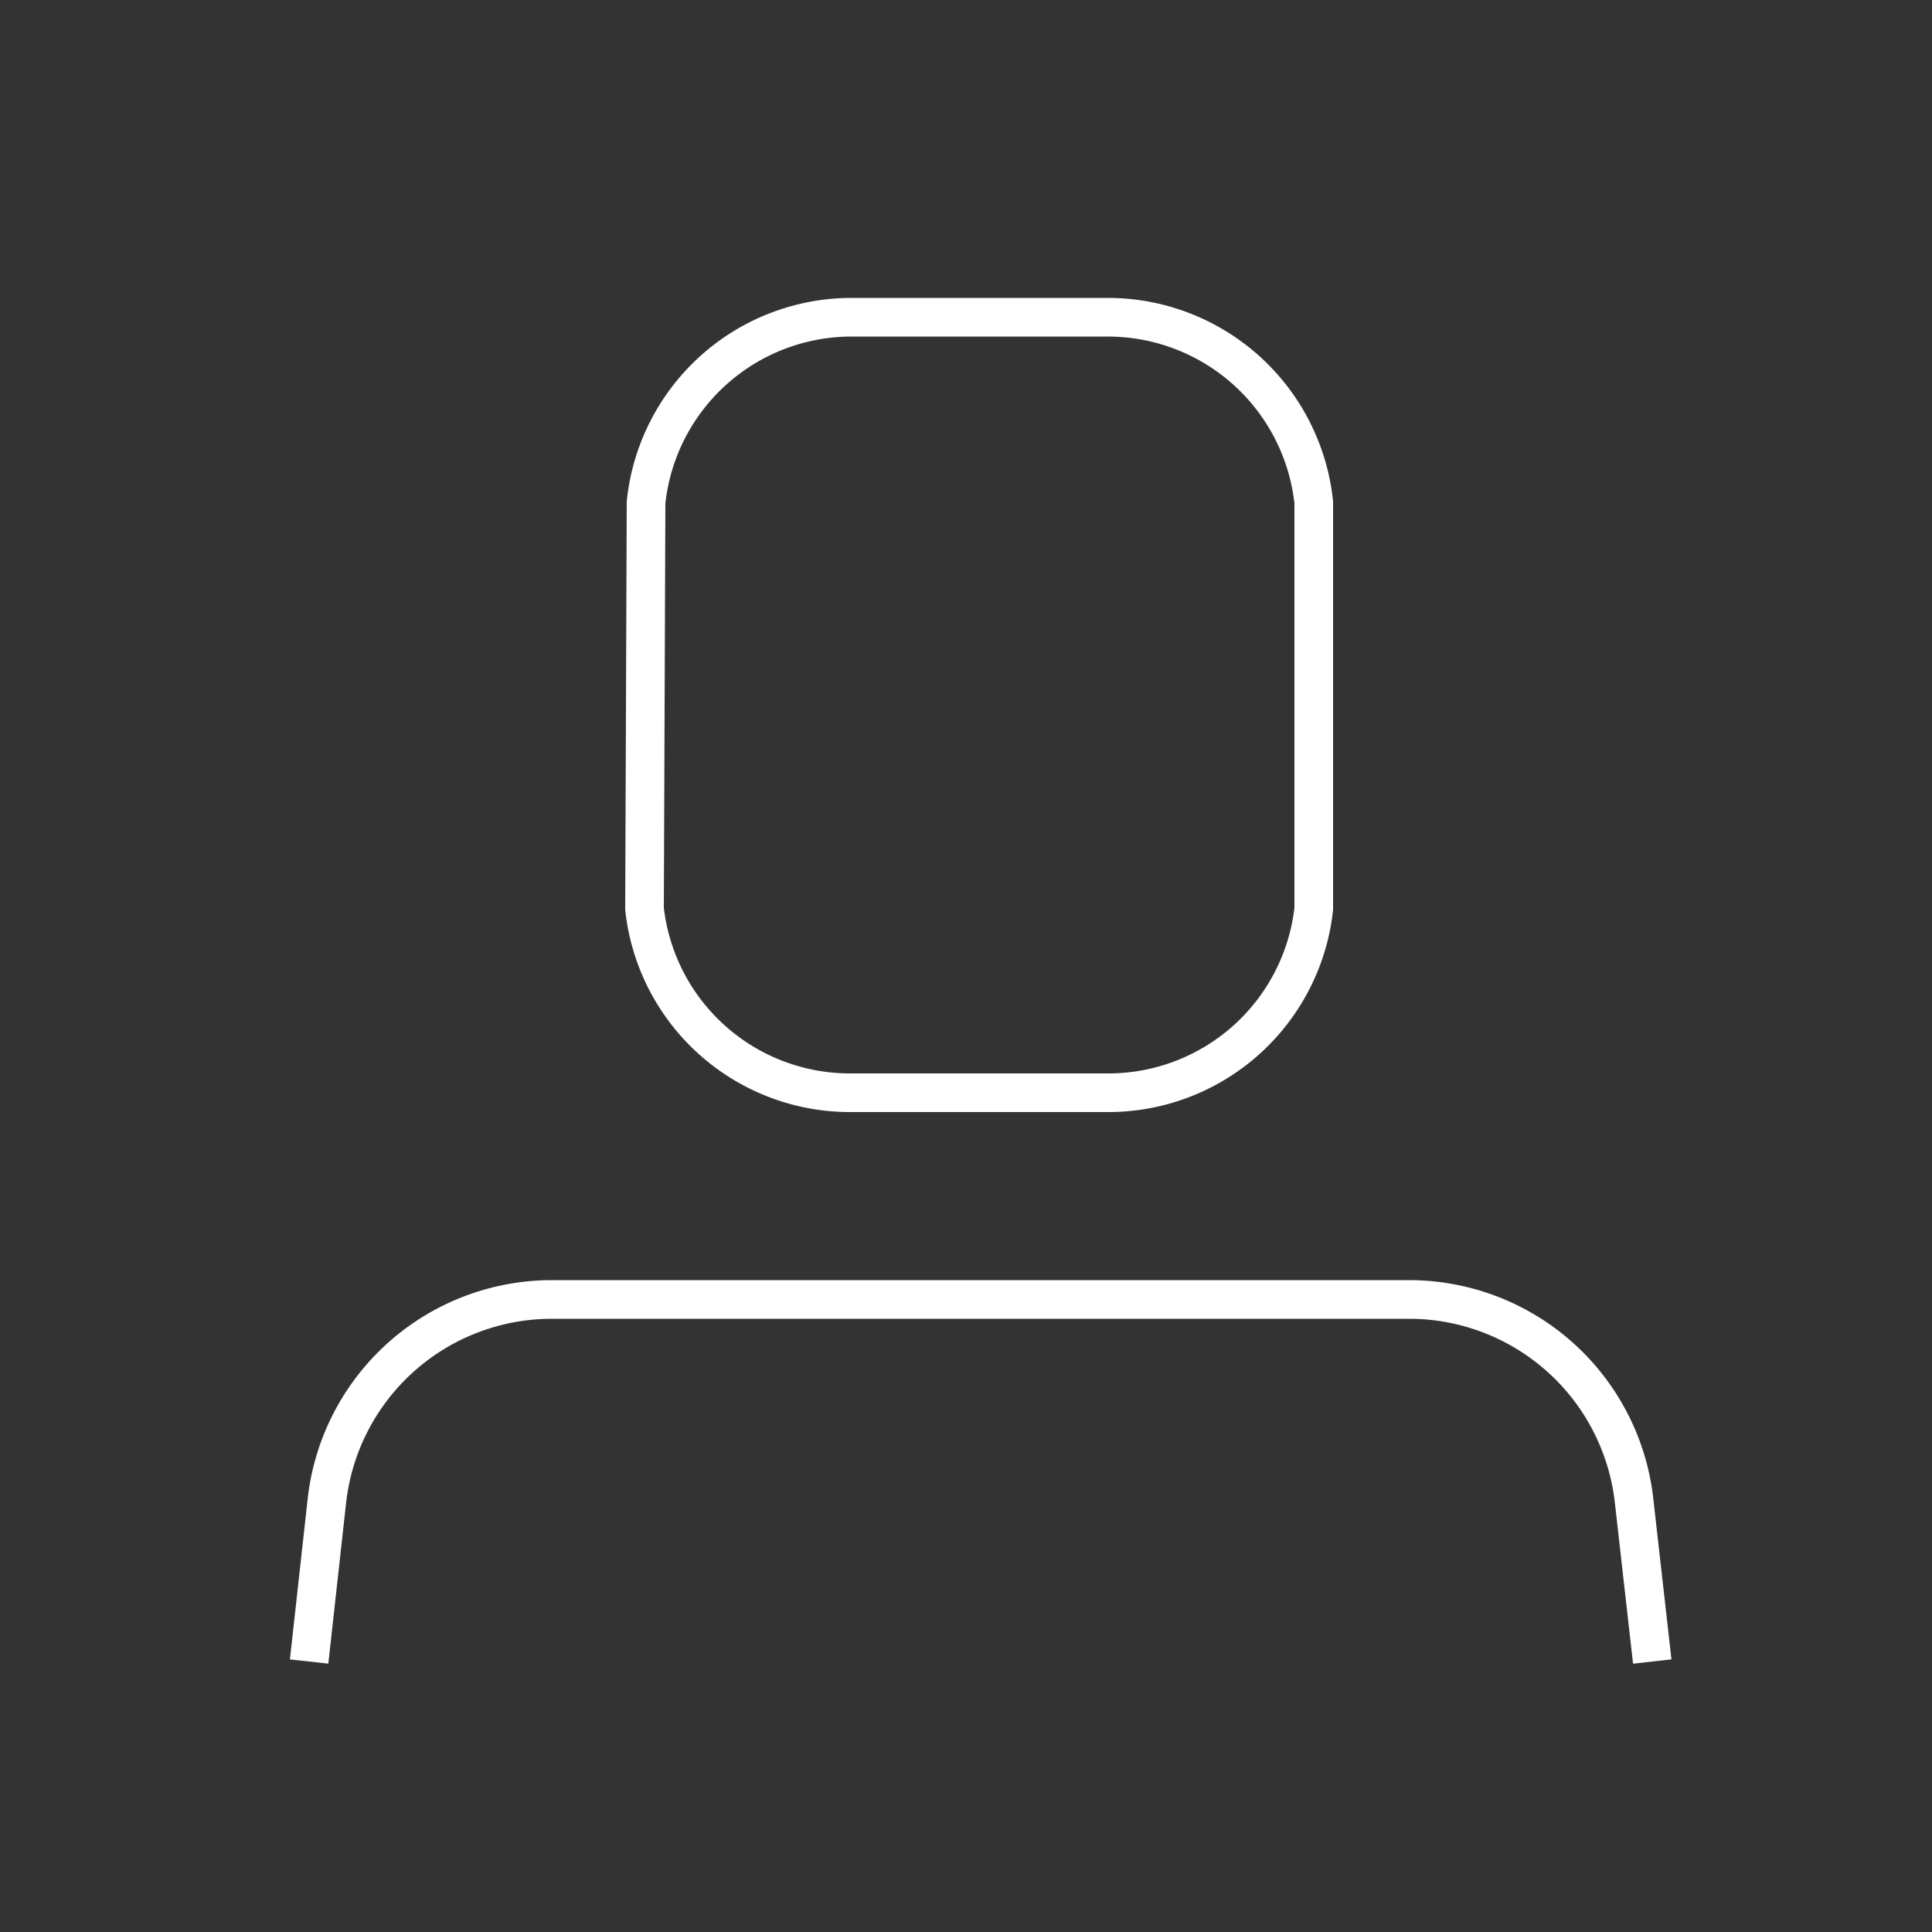 <svg xmlns="http://www.w3.org/2000/svg" viewBox="0 0 50 50">
  <rect x="0" y="0" width="50" height="50" fill="#333333" stroke="none"/>
  <g>
    <path d="M16.72,13A5.35,5.35,0,0,1,22,8.21h6.65A5.36,5.36,0,0,1,34,13V23.52a5.35,5.35,0,0,1-5.32,4.76H22a5.35,5.35,0,0,1-5.32-4.76Z" fill="none" stroke="#fff" stroke-miterlimit="10"/>
    <path d="M8,43l.46-4.16a5.86,5.86,0,0,1,5.82-5.21H36.47a5.86,5.86,0,0,1,5.82,5.21L42.76,43" fill="none" stroke="#fff" stroke-miterlimit="10"/>
  </g>
</svg>
